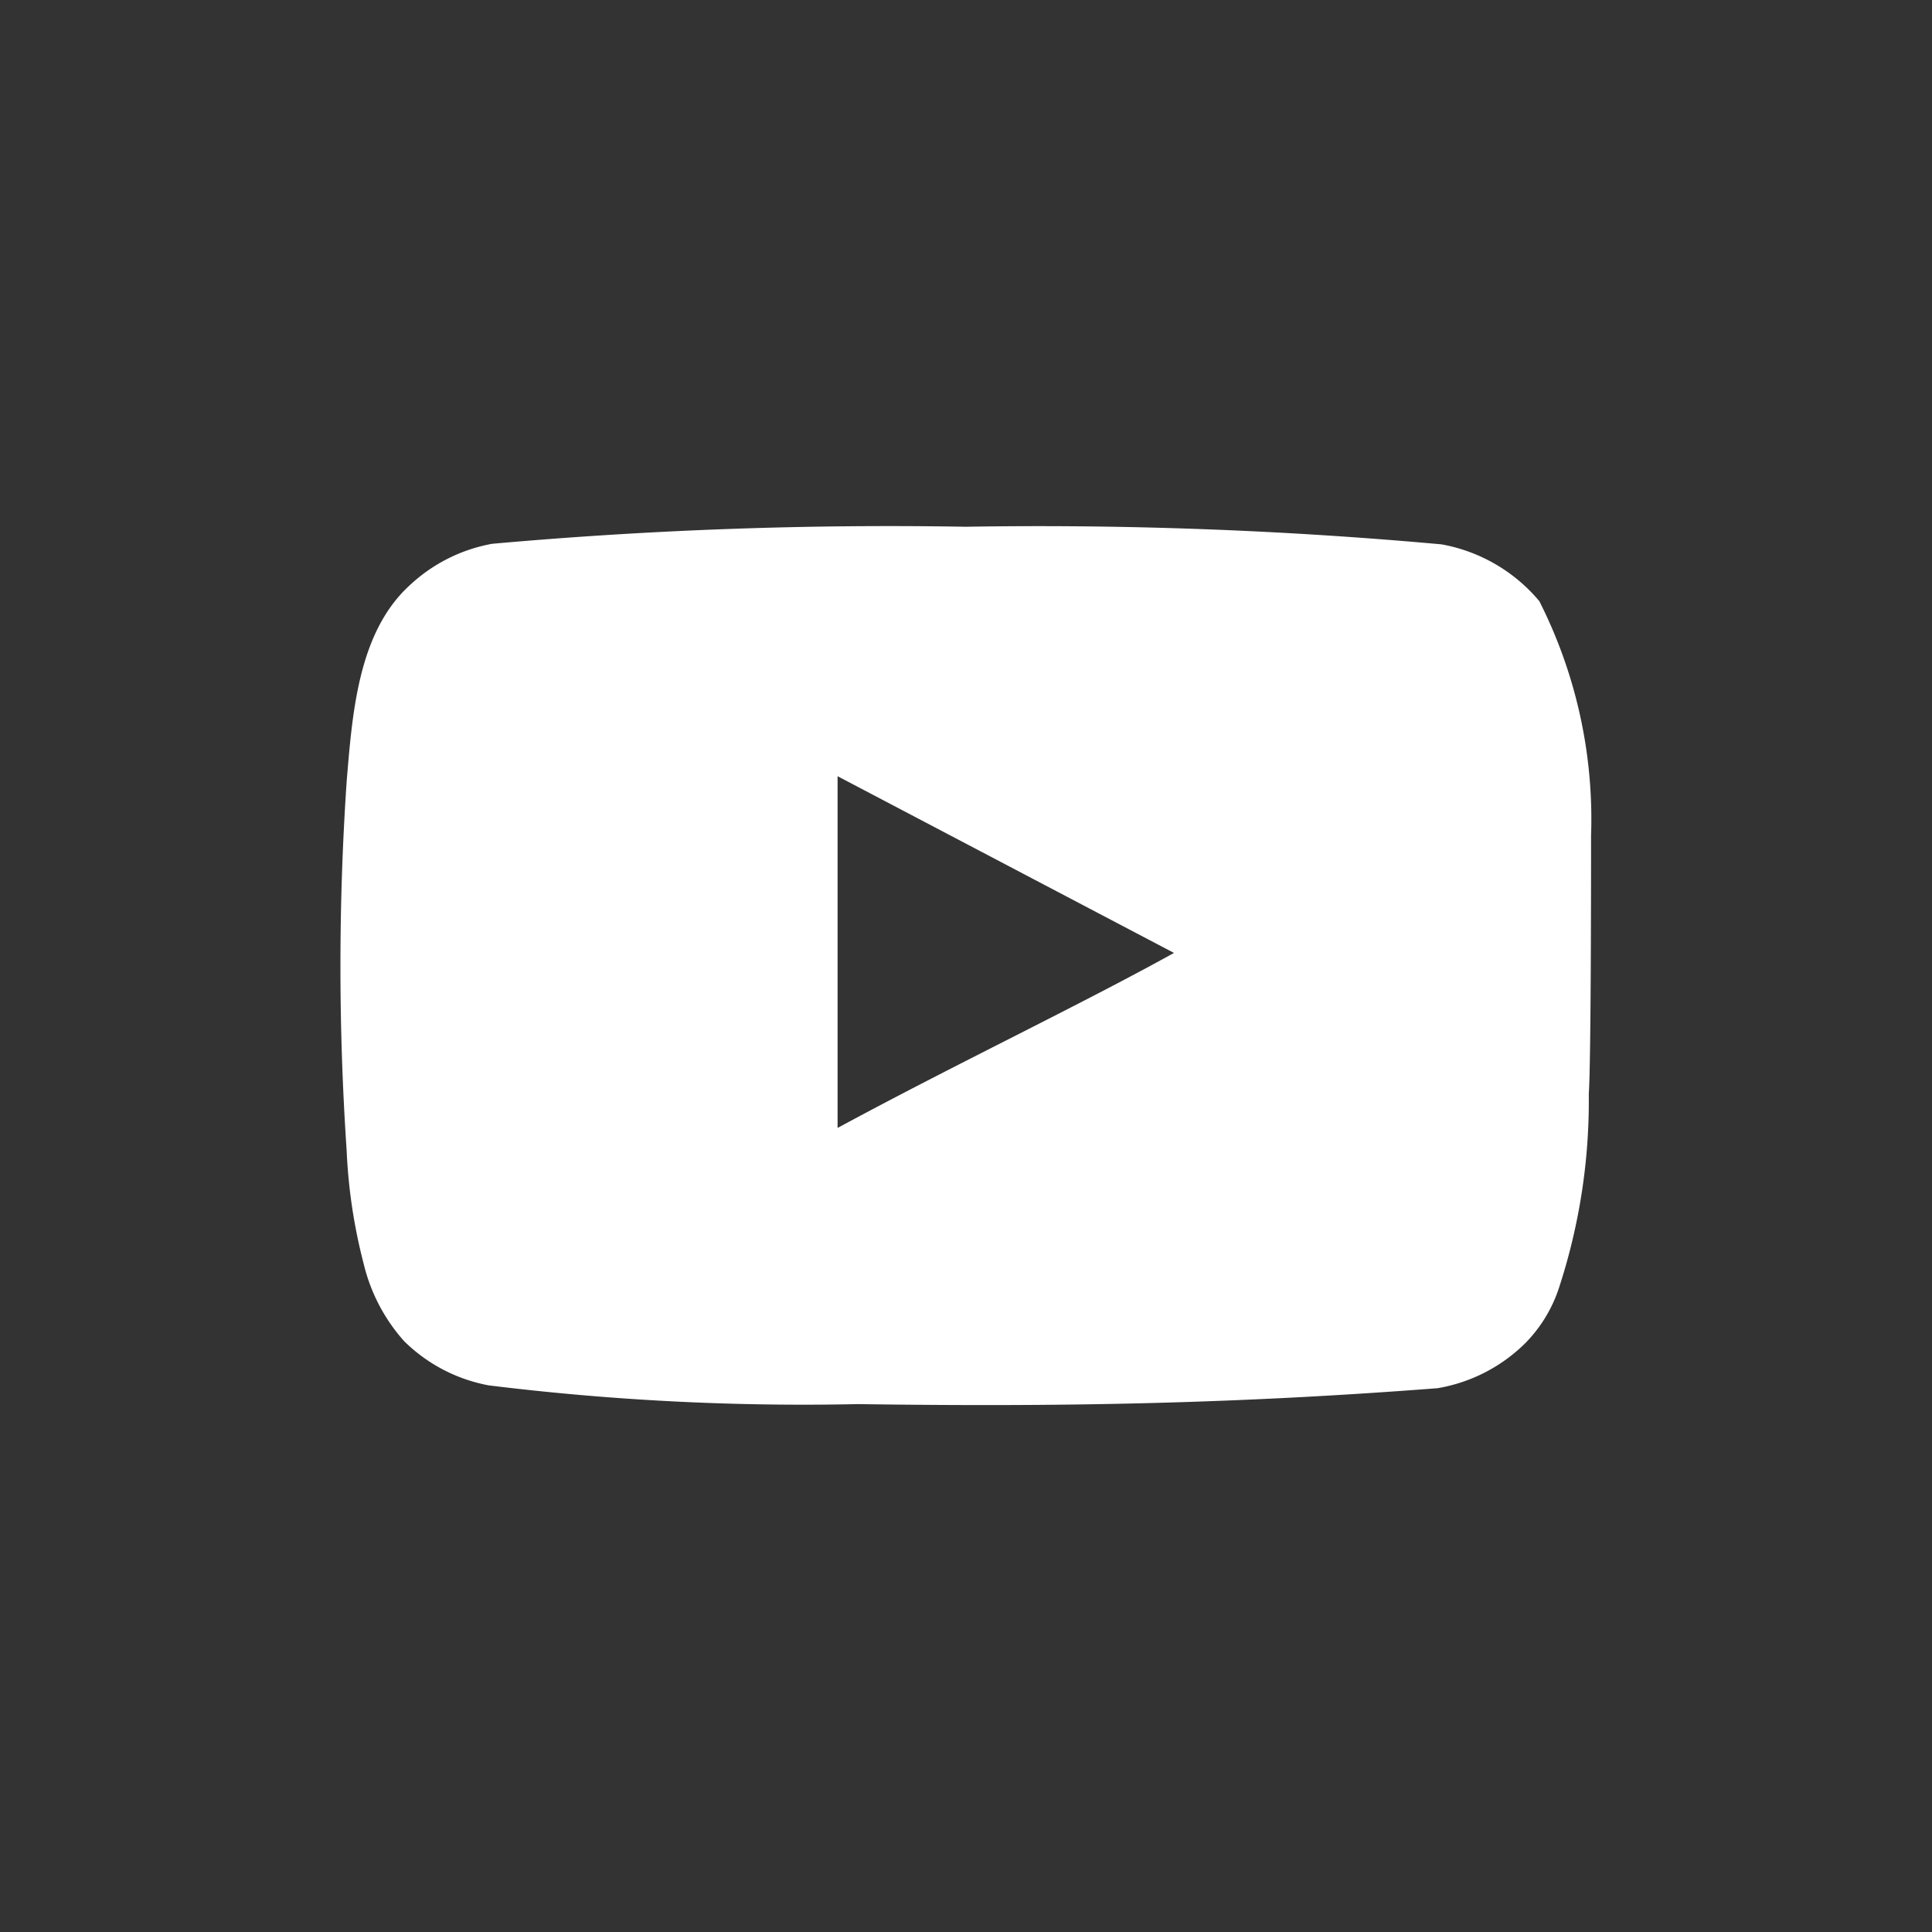 <svg style="background-color: #878787" fill="#FFFFFF" width="55" height="55" viewBox="-5 -5 34 34" xmlns="http://www.w3.org/2000/svg" data-name="Layer 1"><rect x="-5" y="-5" width="34" height="34" fill="#333333" stroke="none"/><path d="M23 9.71a8.5 8.5 0 0 0-.91-4.13 2.92 2.92 0 0 0-1.72-1A78.36 78.36 0 0 0 12 4.27a78.45 78.45 0 0 0-8.34.3 2.87 2.87 0 0 0-1.46.74c-.9.83-1 2.25-1.1 3.45a48.29 48.29 0 0 0 0 6.48 9.55 9.55 0 0 0 .3 2 3.14 3.14 0 0 0 .71 1.36 2.86 2.86 0 0 0 1.49.78 45.18 45.18 0 0 0 6.5.33c3.5.05 6.57 0 10.2-.28a2.88 2.88 0 0 0 1.53-.78 2.49 2.49 0 0 0 .61-1 10.58 10.58 0 0 0 .52-3.4c.04-.56.04-3.94.04-4.54ZM9.74 14.85V8.66l5.92 3.11c-1.66.92-3.85 1.96-5.92 3.08Z"/></svg>